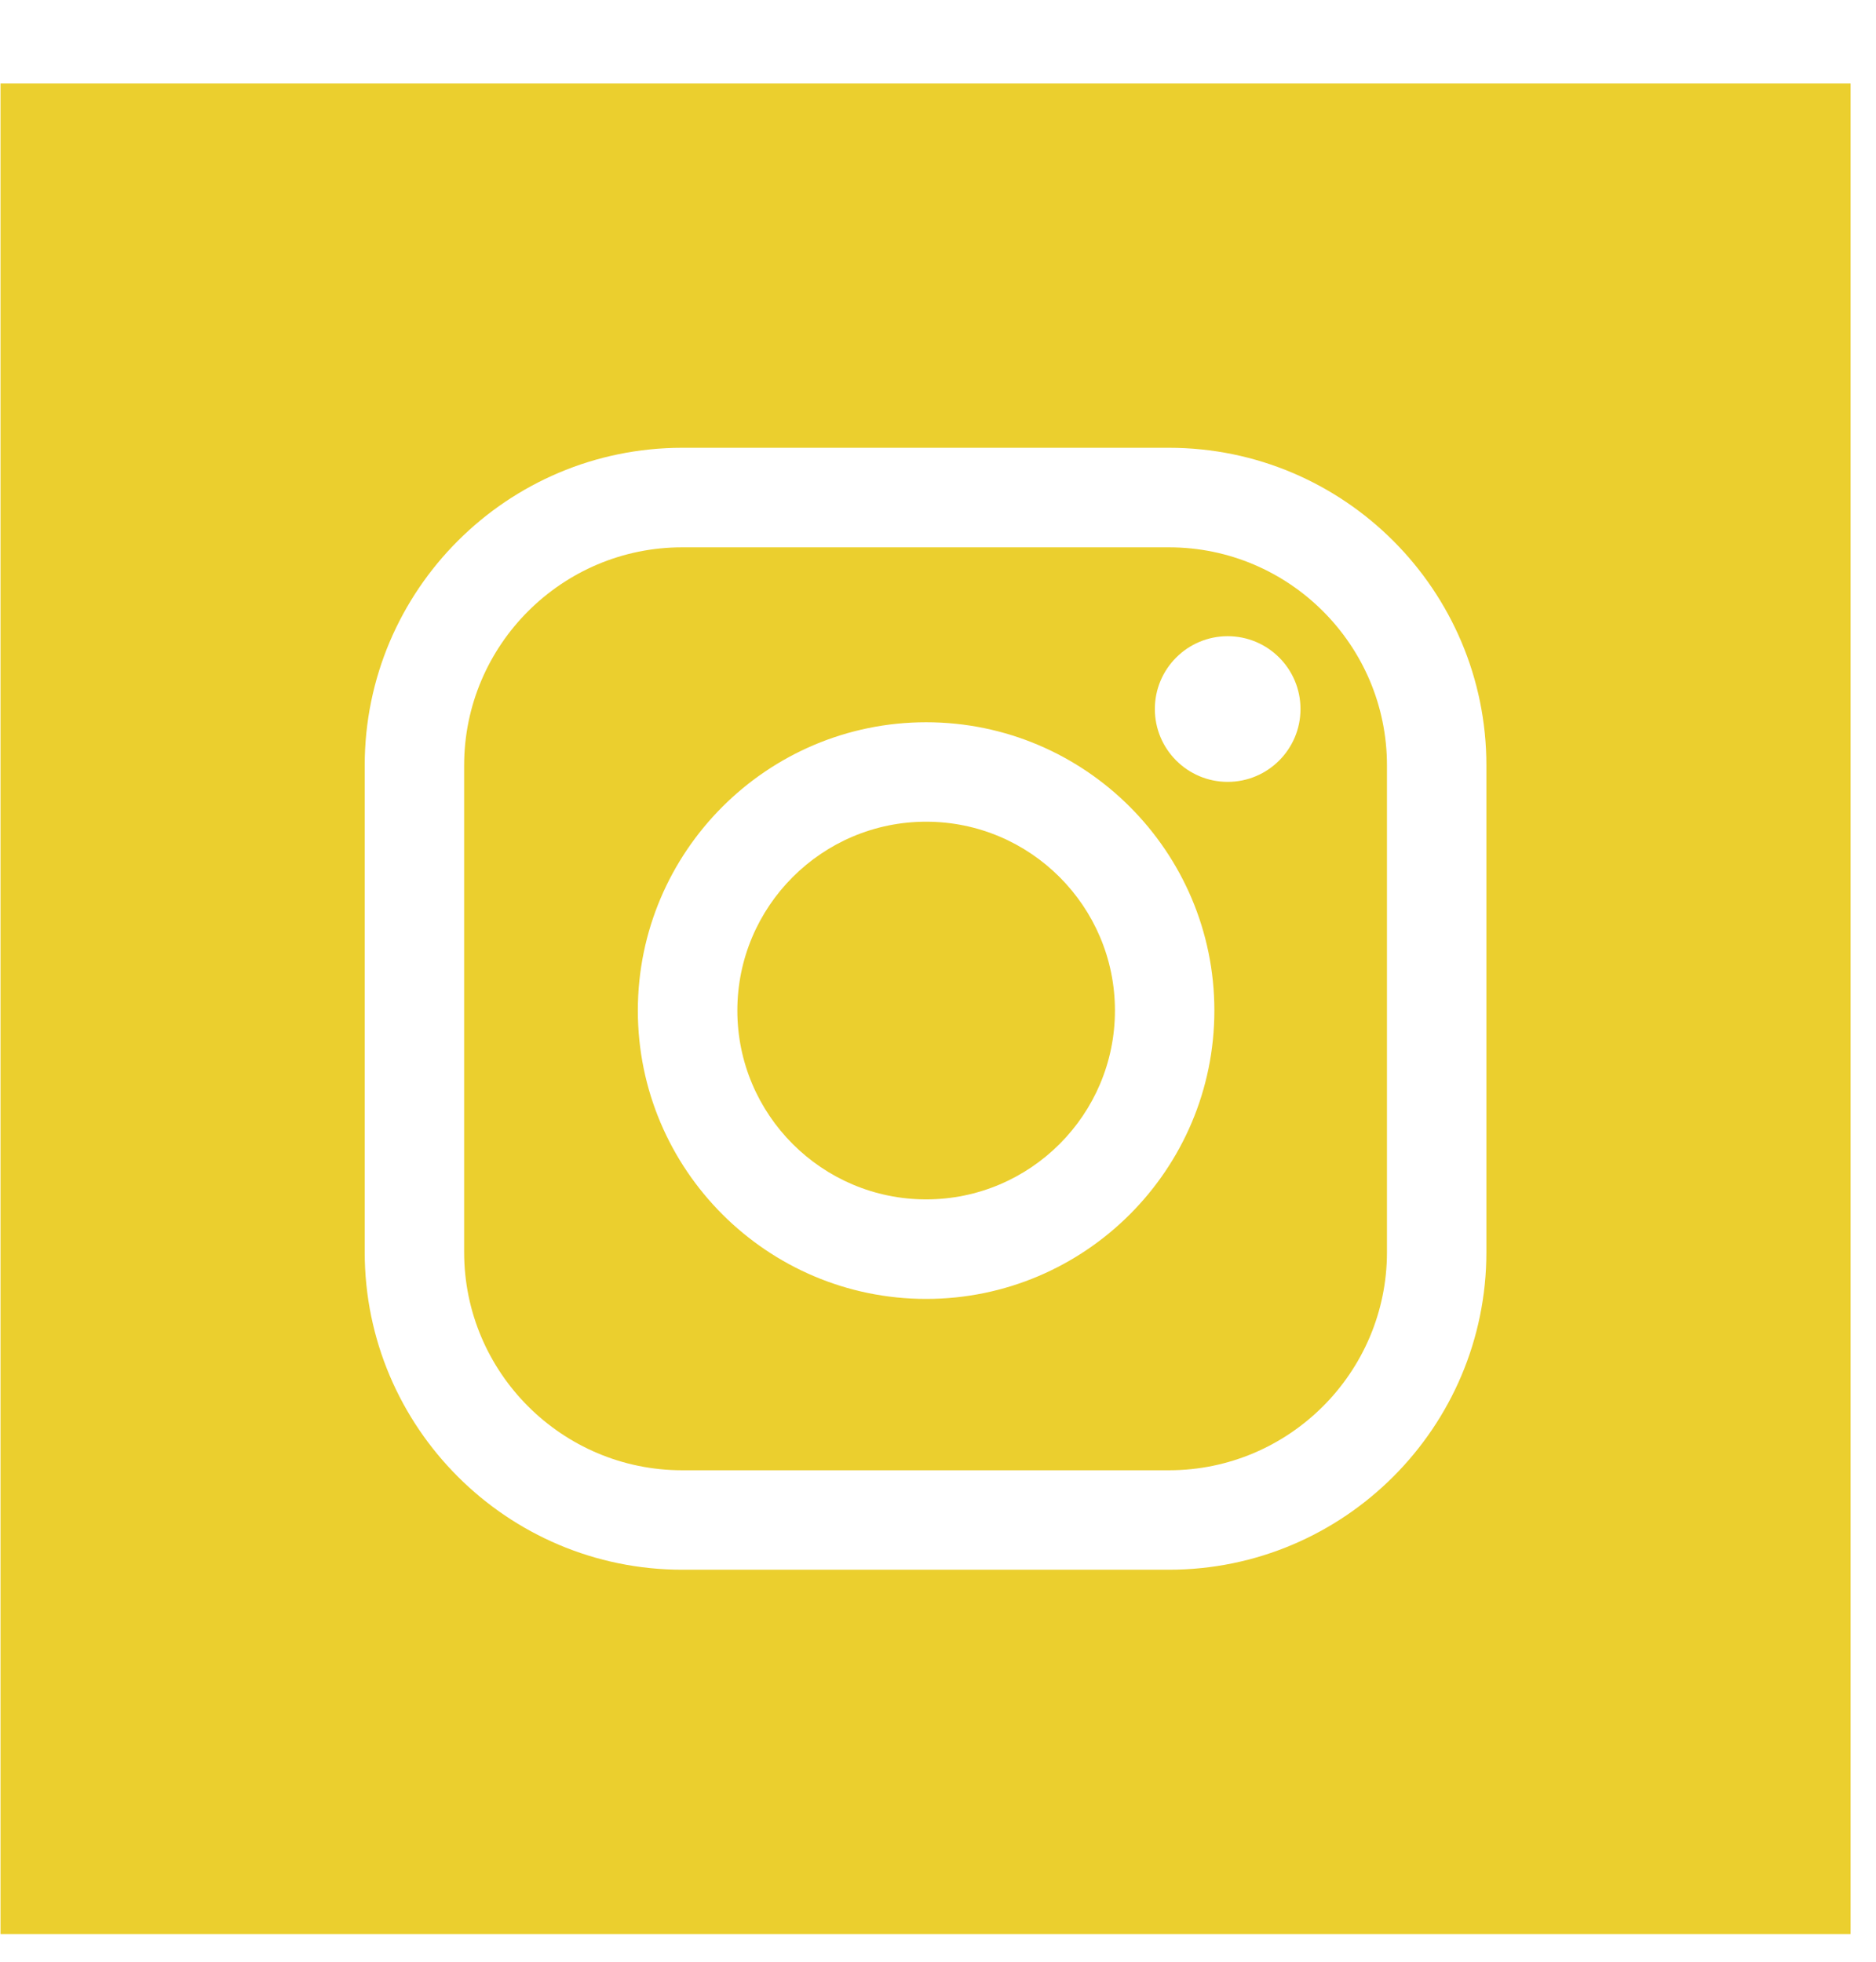 <svg width="22" height="23" viewBox="0 0 22 23" fill="none" xmlns="http://www.w3.org/2000/svg">
<path d="M13.708 6.417H8C6.59 6.417 5.443 7.564 5.443 8.974V14.681C5.443 16.091 6.59 17.238 8 17.238H13.708C15.117 17.238 16.265 16.091 16.265 14.681V8.974C16.265 7.564 15.118 6.417 13.708 6.417ZM10.861 15.229C8.997 15.229 7.48 13.712 7.48 11.848C7.48 9.985 8.997 8.468 10.861 8.468C12.725 8.468 14.241 9.985 14.241 11.848C14.241 13.712 12.725 15.229 10.861 15.229ZM14.397 9.167C13.926 9.167 13.543 8.784 13.543 8.313C13.543 7.841 13.926 7.459 14.397 7.459C14.869 7.459 15.251 7.841 15.251 8.313C15.251 8.784 14.869 9.167 14.397 9.167Z" fill="#EBCF2E"/>
<path d="M10.861 9.634C9.64 9.634 8.647 10.627 8.647 11.848C8.647 13.069 9.64 14.062 10.861 14.062C12.082 14.062 13.075 13.069 13.075 11.848C13.075 10.627 12.082 9.634 10.861 9.634Z" fill="#EBCF2E"/>
<path d="M0.006 0.979V22.675H21.702V0.979H0.006ZM17.431 14.681C17.431 16.734 15.761 18.404 13.708 18.404H8.001C5.947 18.404 4.277 16.734 4.277 14.681V8.973C4.277 6.92 5.947 5.25 8.001 5.25H13.708C15.761 5.25 17.431 6.92 17.431 8.973V14.681Z" fill="#EBCF2E"/>
</svg>
